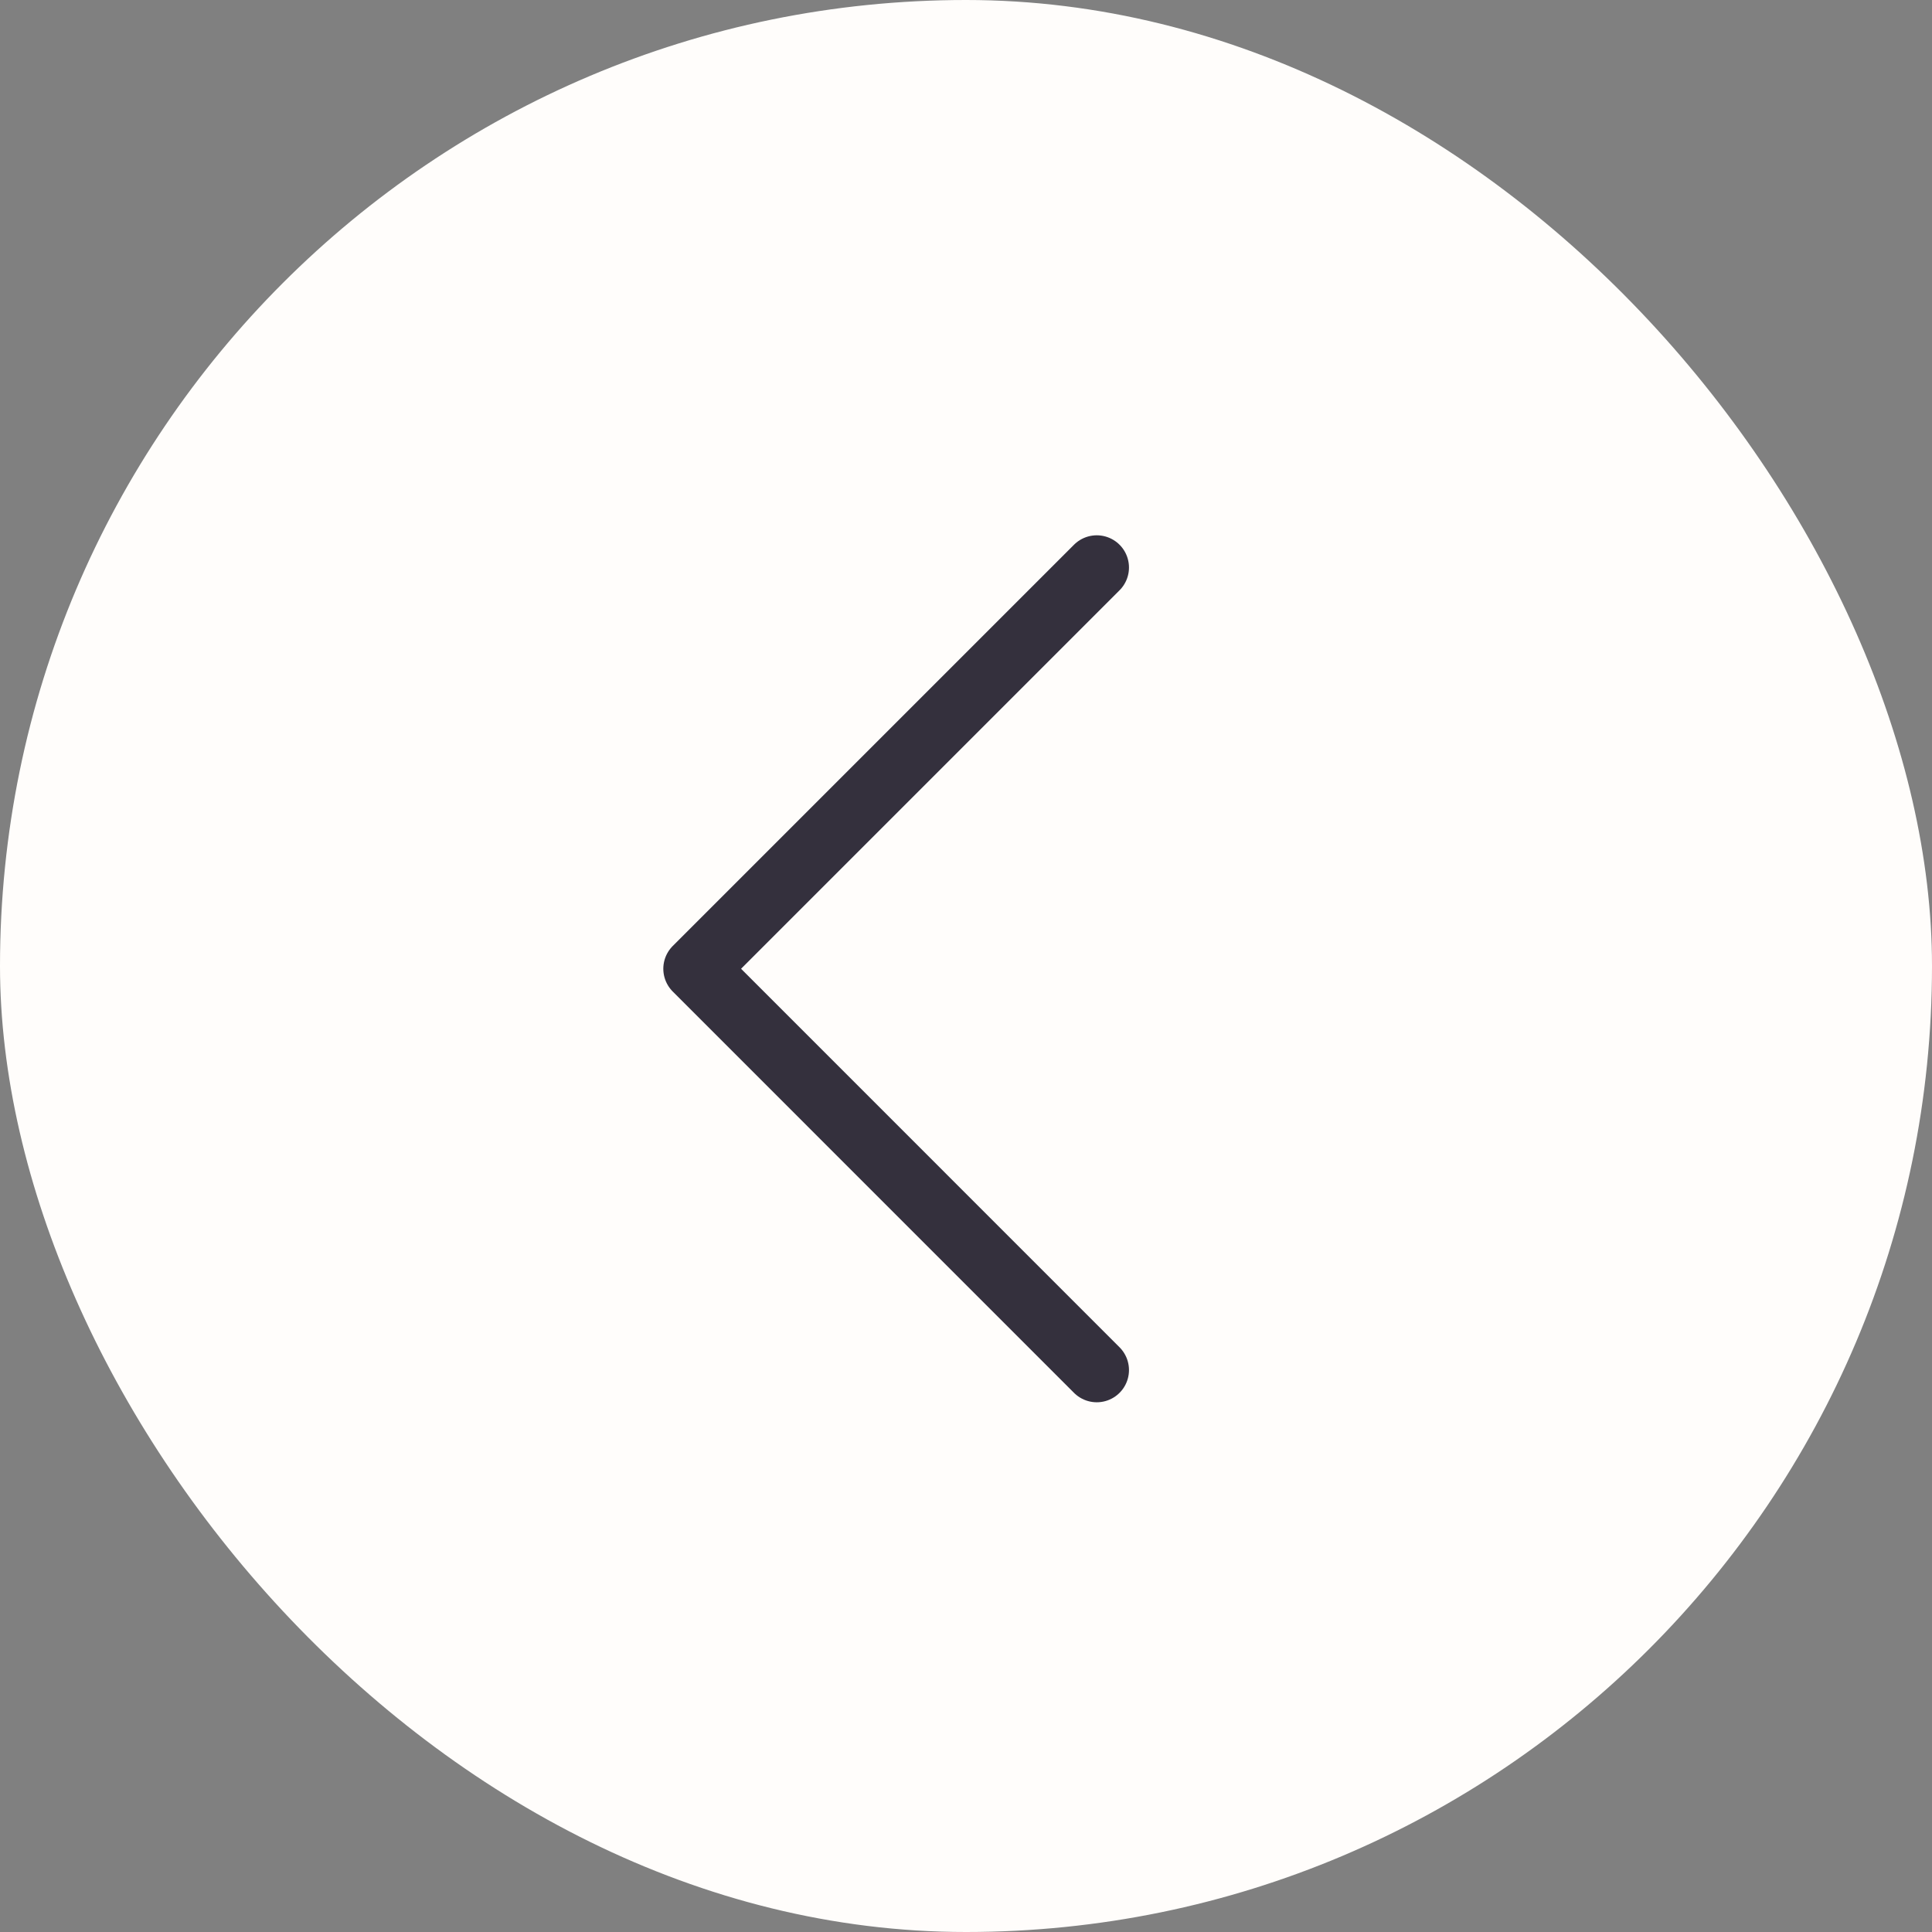 <svg width="35" height="35" viewBox="0 0 35 35" fill="none" xmlns="http://www.w3.org/2000/svg">
<rect x="0" y="0" width="35" height="35" fill="#808080" stroke="none"/>
<rect width="35" height="35" rx="17.5" fill="#FFFDFB"/>
<path d="M19.869 10.281L12.6 17.55L19.869 24.82" stroke="#34303D" stroke-width="1.167" stroke-linecap="round" stroke-linejoin="round"/>
</svg>
